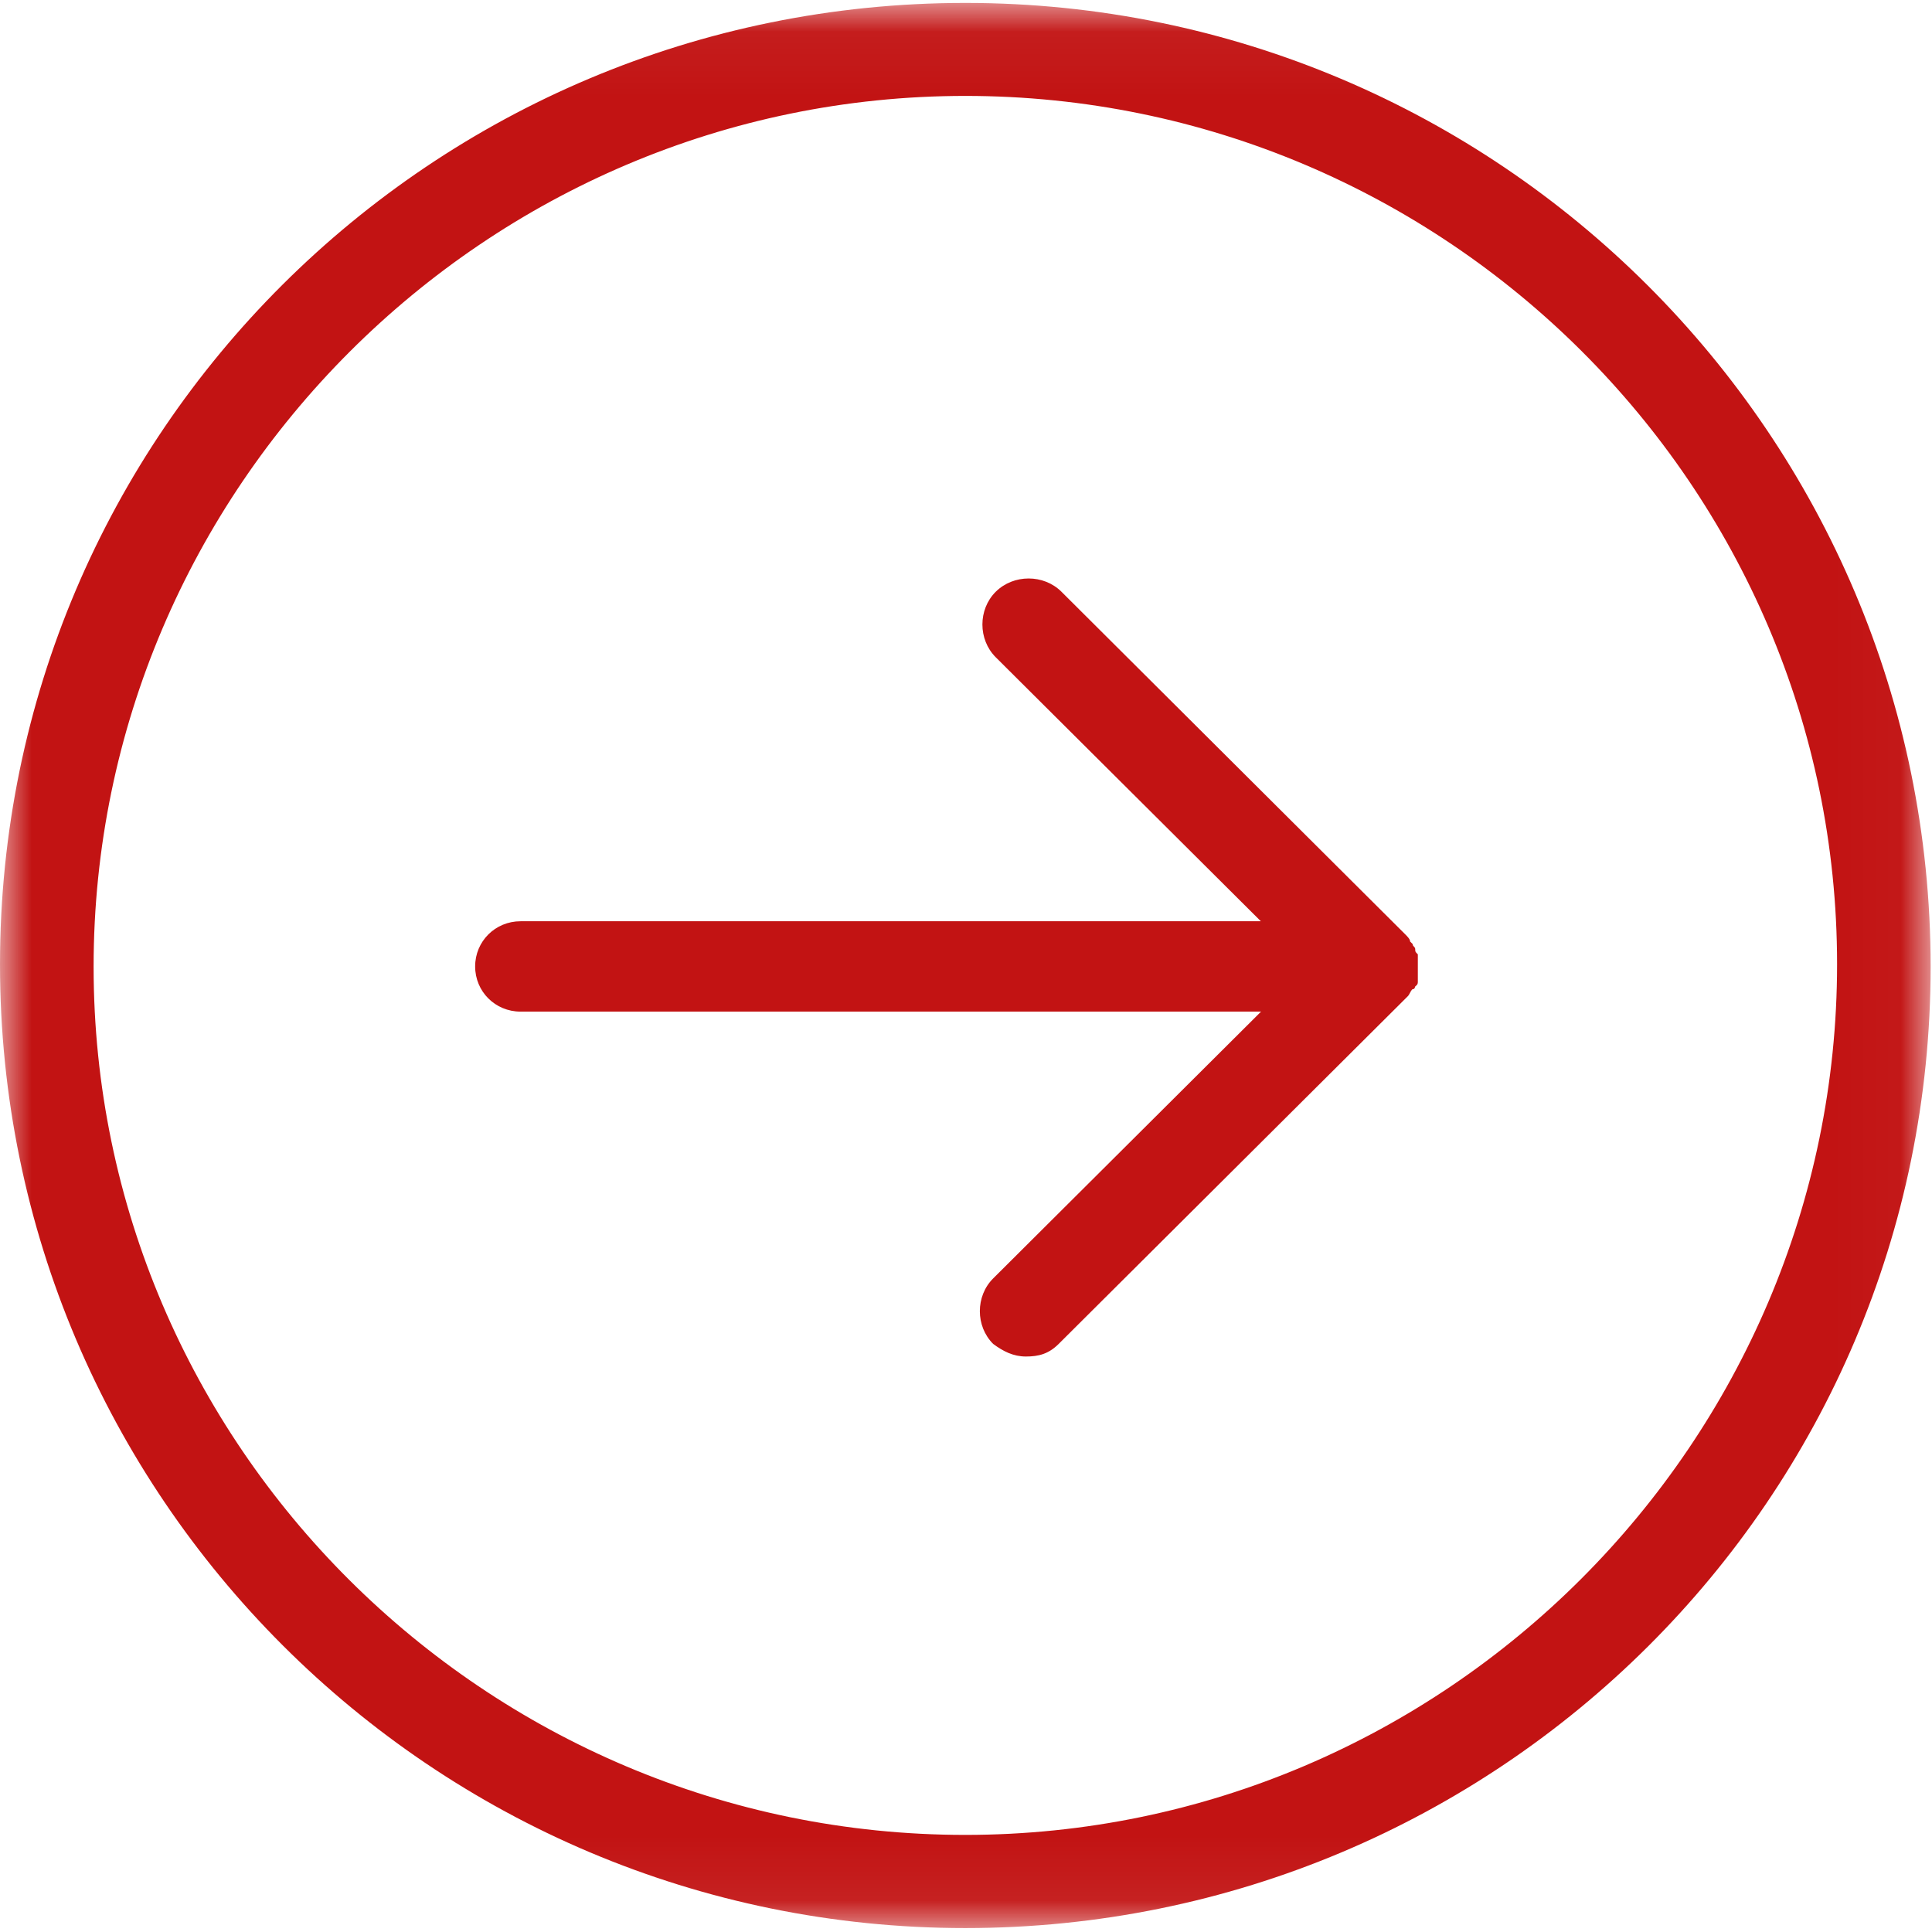 <?xml version="1.0" encoding="UTF-8"?>
<svg width="31px" height="31px" viewBox="0 0 31 31" version="1.1" xmlns="http://www.w3.org/2000/svg" xmlns:xlink="http://www.w3.org/1999/xlink">
    <!-- Generator: Sketch 42 (36781) - http://www.bohemiancoding.com/sketch -->
    <title>icons/arrow-next-product</title>
    <desc>Created with Sketch.</desc>
    <defs>
        <polygon id="path-1" points="15.491 0.047 0.004 0.047 0.004 30.937 30.978 30.937 30.978 0.047"></polygon>
    </defs>
    <g id="Symbols" stroke="none" stroke-width="1" fill="none" fill-rule="evenodd">
        <g id="icons/arrow-next-product">
            <g id="right-arrow-inside-a-circle">
                <mask id="mask-2" fill="white">
                    <use xlink:href="#path-1"></use>
                </mask>
                <g id="Clip-2"></g>
                <path d="M15.489,0.047 C6.934,0.047 0,6.953 0,15.473 C0,23.994 6.934,30.937 15.489,30.937 C24.045,30.937 30.978,24.031 30.978,15.511 C30.978,6.99 24.045,0.047 15.489,0.047 Z M15.489,29.442 C7.786,29.442 1.502,23.183 1.502,15.511 C1.502,7.839 7.786,1.539 15.489,1.539 C23.193,1.539 29.477,7.798 29.477,15.47 C29.477,23.142 23.193,29.442 15.489,29.442 Z M22.705,15.832 C22.705,15.832 22.705,15.873 22.663,15.873 C22.622,15.915 22.622,15.956 22.581,15.993 L16.987,21.564 C16.826,21.725 16.664,21.766 16.462,21.766 C16.259,21.766 16.097,21.683 15.936,21.564 C15.651,21.28 15.651,20.797 15.936,20.513 L20.234,16.232 L8.353,16.232 C7.947,16.232 7.624,15.911 7.624,15.507 C7.624,15.103 7.947,14.782 8.353,14.782 L20.231,14.782 L15.977,10.546 C15.692,10.261 15.692,9.779 15.977,9.495 C16.263,9.211 16.747,9.211 17.032,9.495 L22.543,14.987 C22.584,15.028 22.626,15.07 22.626,15.107 L22.667,15.148 C22.667,15.189 22.708,15.189 22.708,15.23 C22.708,15.271 22.708,15.271 22.75,15.313 L22.75,15.761 C22.746,15.795 22.746,15.795 22.705,15.832 C22.705,15.795 22.705,15.832 22.705,15.832 Z" id="Fill-1" fill="#C21313" mask="url(#mask-2)"></path>
            </g>
        </g>
    </g>
</svg>